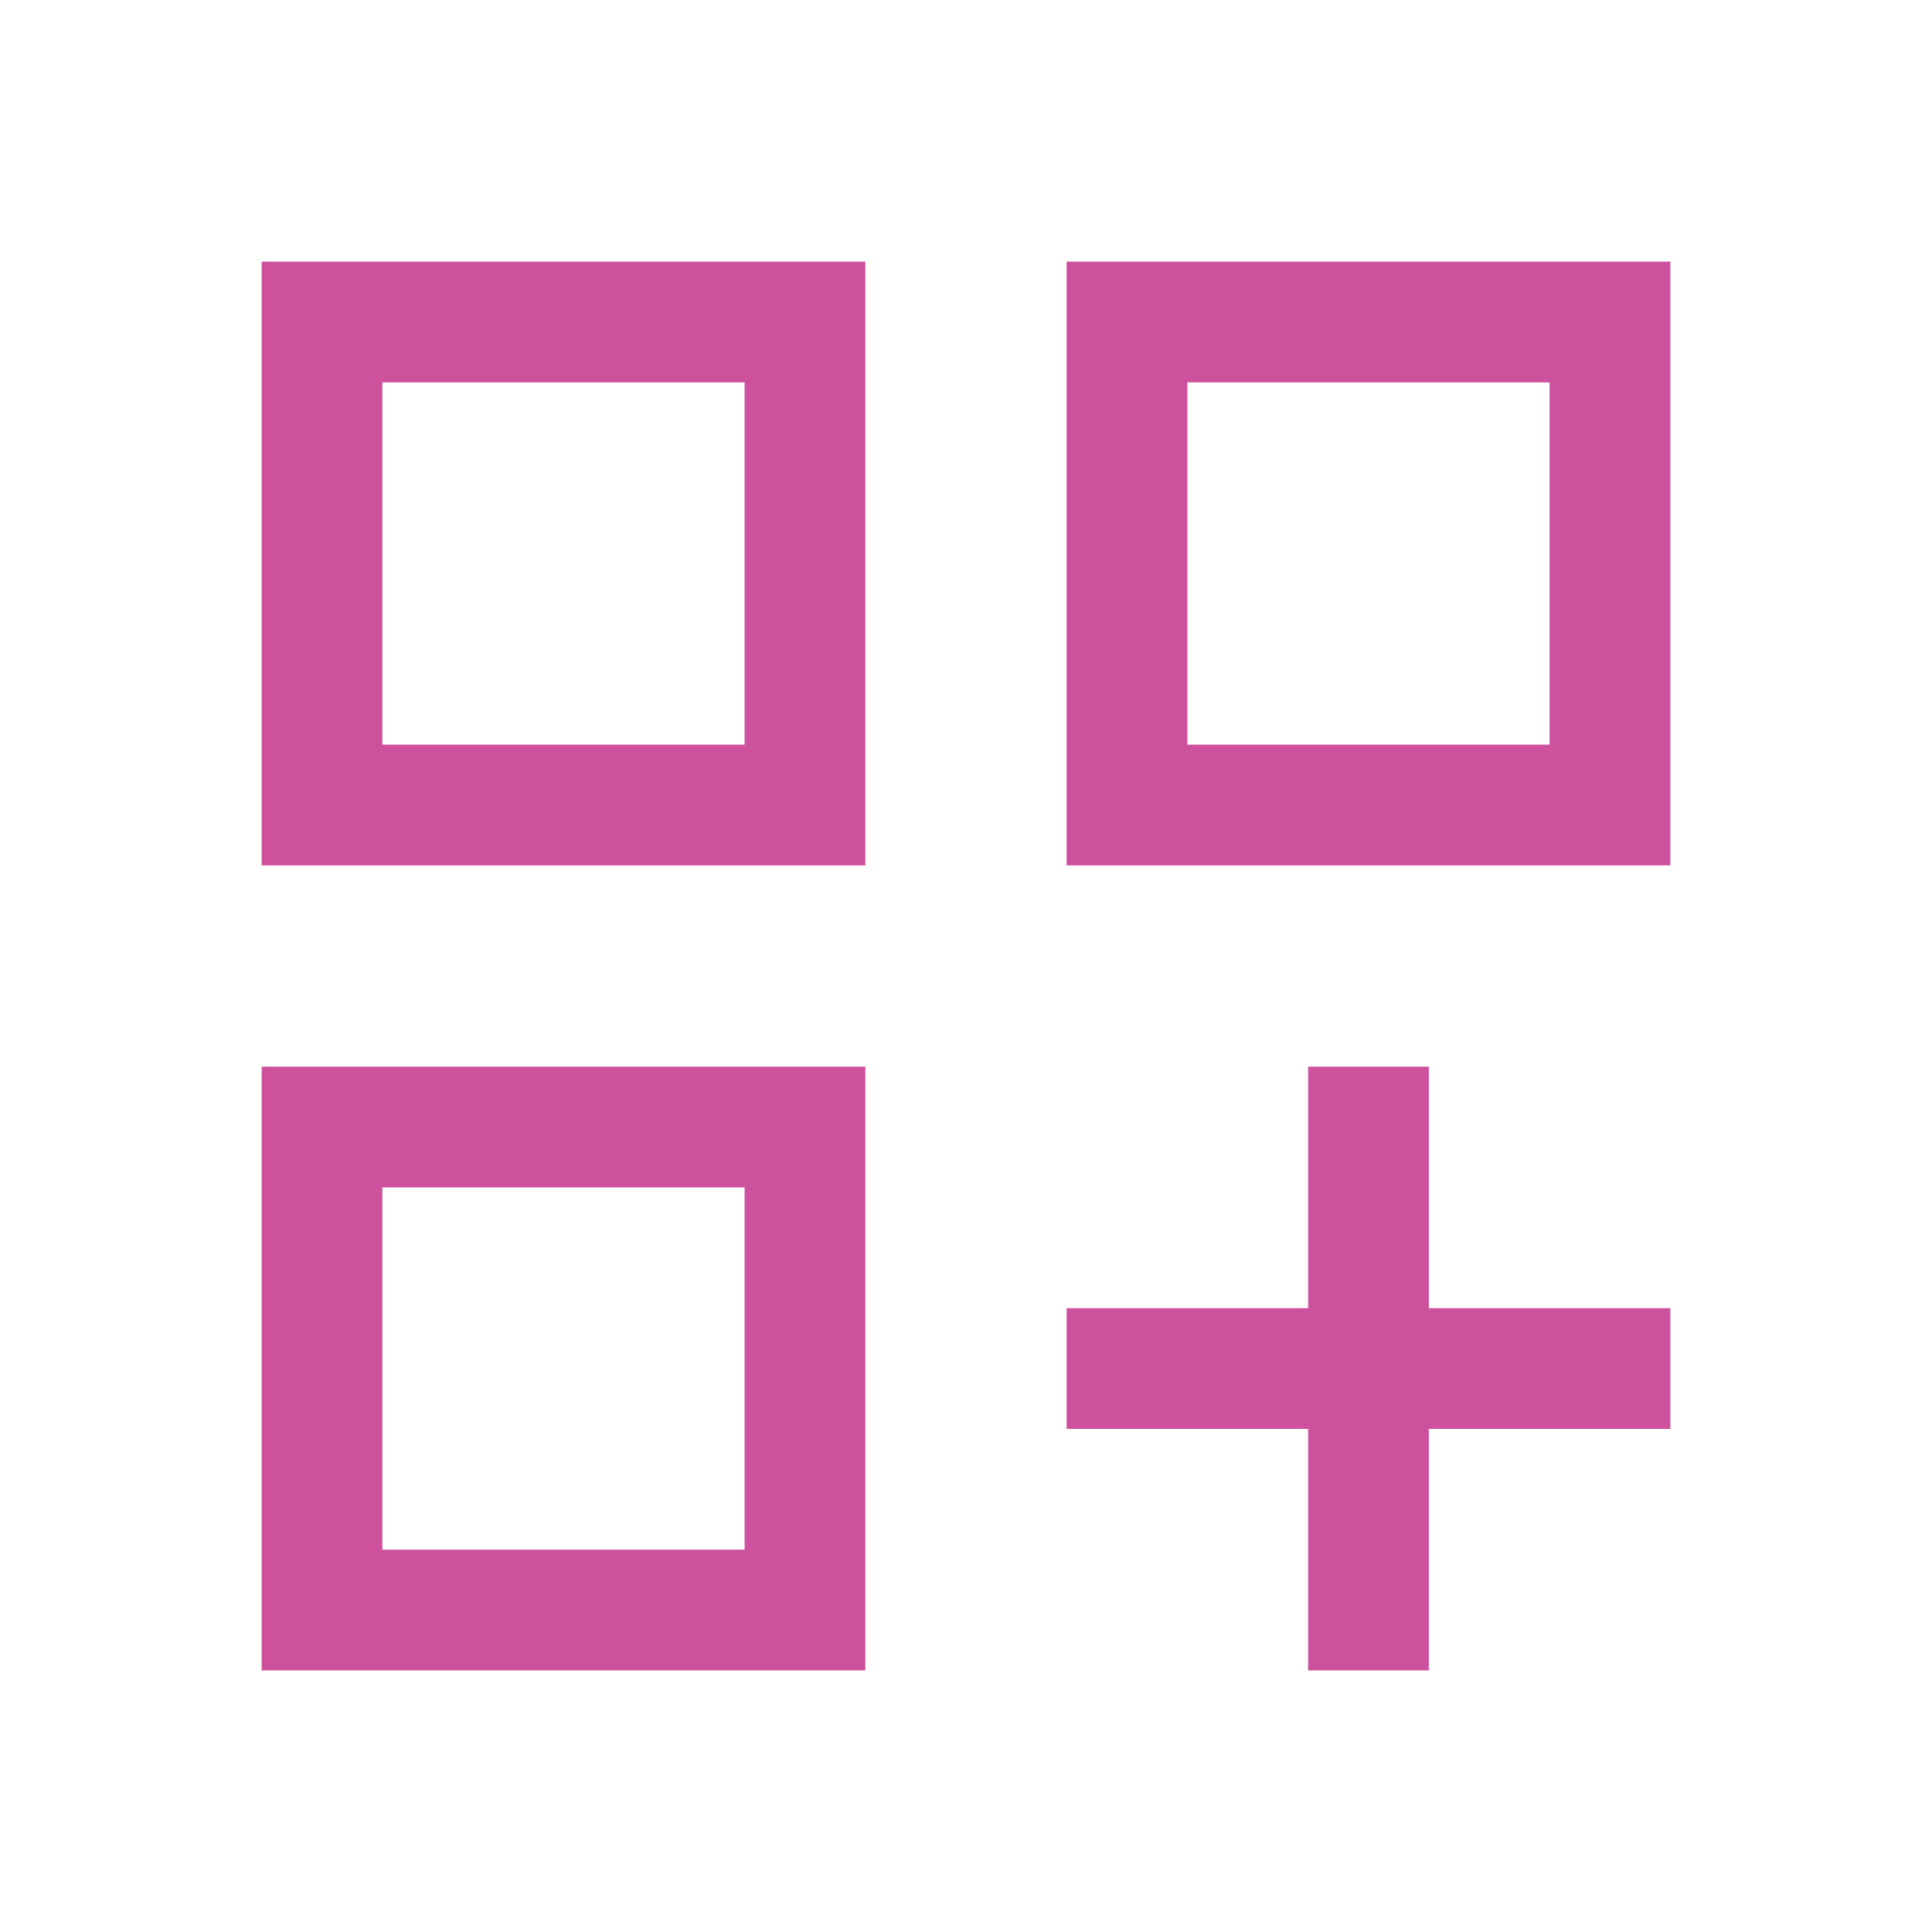 <?xml version="1.0" encoding="UTF-8"?>
<svg xmlns="http://www.w3.org/2000/svg" width="40" height="40" viewBox="0 0 40 40" fill="none">
  <mask id="mask0_1006_24086" style="mask-type:alpha" maskUnits="userSpaceOnUse" x="0" y="0" width="40" height="40">
    <rect width="40" height="40" fill="#D9D9D9"></rect>
  </mask>
  <g mask="url(#mask0_1006_24086)">
    <path d="M5.417 5.417H17.916V17.917H5.417V5.417ZM22.083 5.417H34.583V17.917H22.083V5.417ZM5.417 22.084H17.916V34.584H5.417V22.084ZM27.083 22.084H29.583V27.084H34.583V29.584H29.583V34.584H27.083V29.584H22.083V27.084H27.083V22.084ZM24.583 7.917V15.417H32.083V7.917H24.583ZM7.917 7.917V15.417H15.416V7.917H7.917ZM7.917 24.584V32.084H15.416V24.584H7.917Z" fill="#CD519D"></path>
  </g>
</svg>
